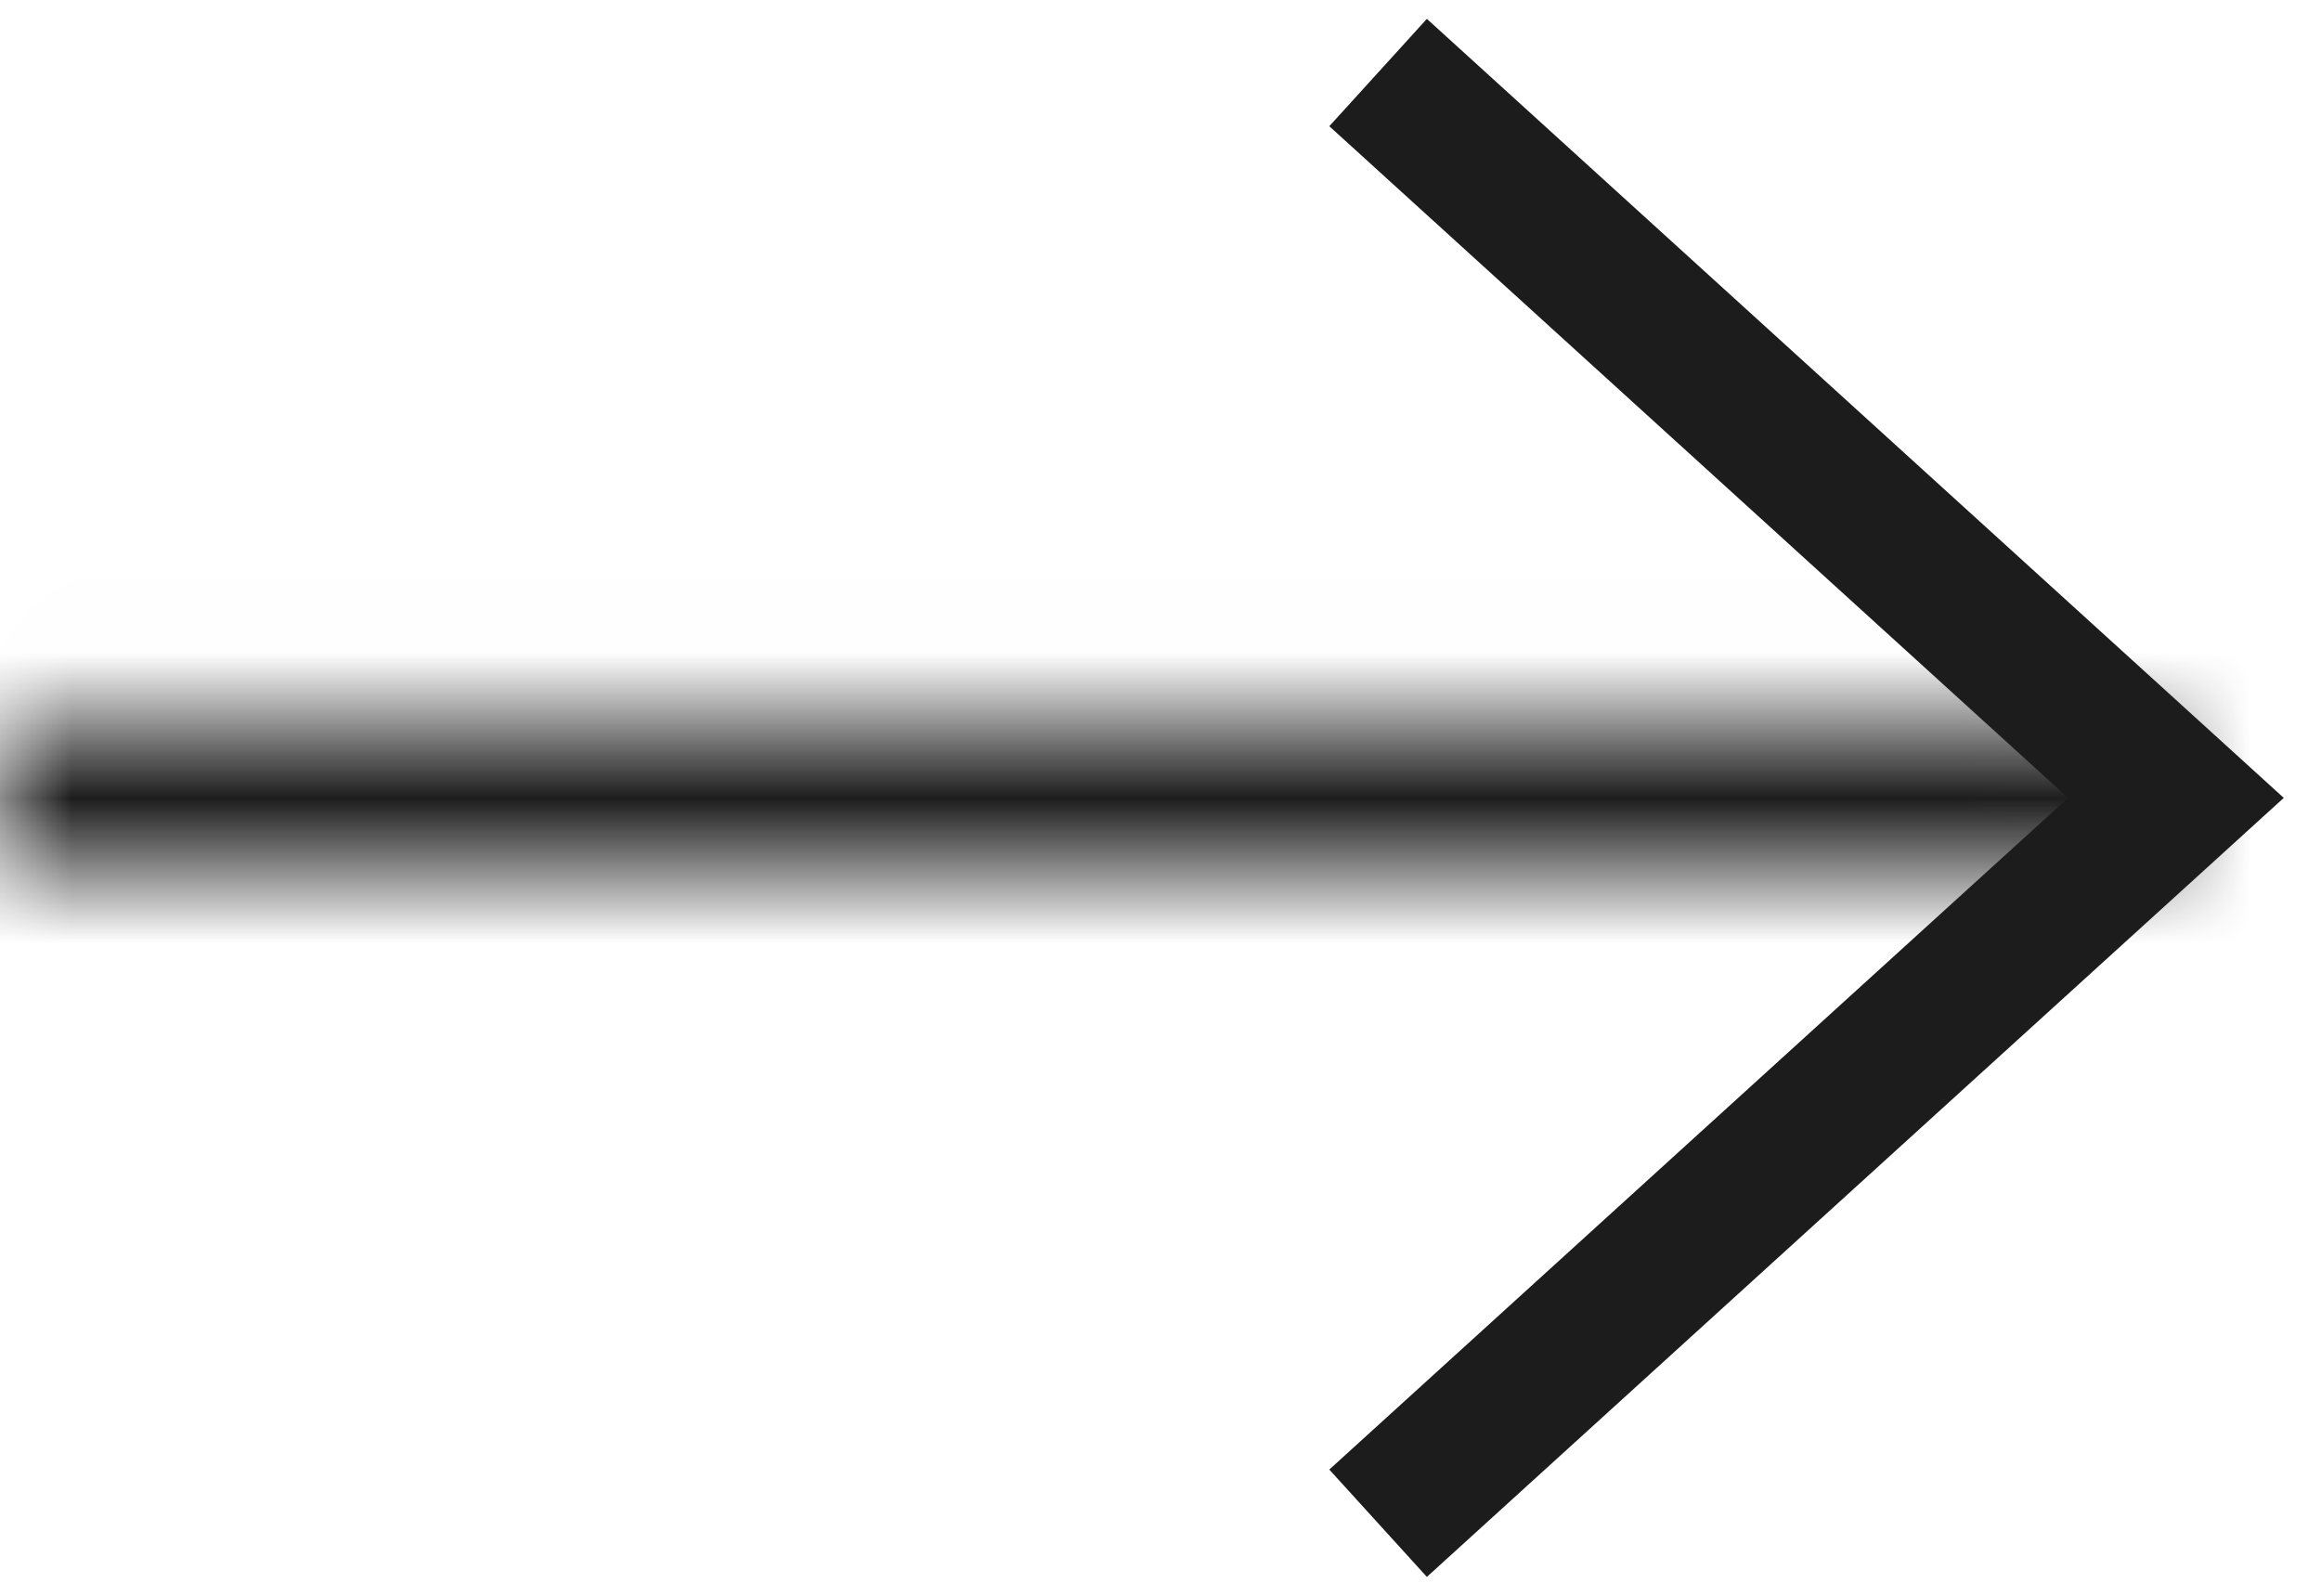 <svg width="16" height="11" viewBox="0 0 16 11" fill="none" xmlns="http://www.w3.org/2000/svg">
<g id="-ge-*ic more #666 1px" clip-path="url(#clip0_178_335)">
<path id="Vector 23" d="M9.5 0.5L15 5.5L9.5 10.5" stroke="#1C1C1C"/>
<g id="Rectangle 1589">
<mask id="path-2-inside-1_178_335" fill="white">
<path fill-rule="evenodd" clip-rule="evenodd" d="M-0.001 4.991H14.998V5.991H-0.001V4.991Z"/>
</mask>
<path fill-rule="evenodd" clip-rule="evenodd" d="M-0.001 4.991H14.998V5.991H-0.001V4.991Z" fill="black" fill-opacity="0.01"/>
<path d="M-0.001 4.991V3.991H-1.001V4.991H-0.001ZM14.998 4.991H15.998V3.991H14.998V4.991ZM14.998 5.991V6.991H15.998V5.991H14.998ZM-0.001 5.991H-1.001V6.991H-0.001V5.991ZM-0.001 5.991H14.998V3.991H-0.001V5.991ZM13.998 4.991V5.991H15.998V4.991H13.998ZM14.998 4.991H-0.001V6.991H14.998V4.991ZM0.999 5.991V4.991H-1.001V5.991H0.999Z" fill="#1C1C1C" mask="url(#path-2-inside-1_178_335)"/>
</g>
</g>
<defs>
<clipPath id="clip0_178_335">
<rect width="16" height="11" fill="white"/>
</clipPath>
</defs>
</svg>
